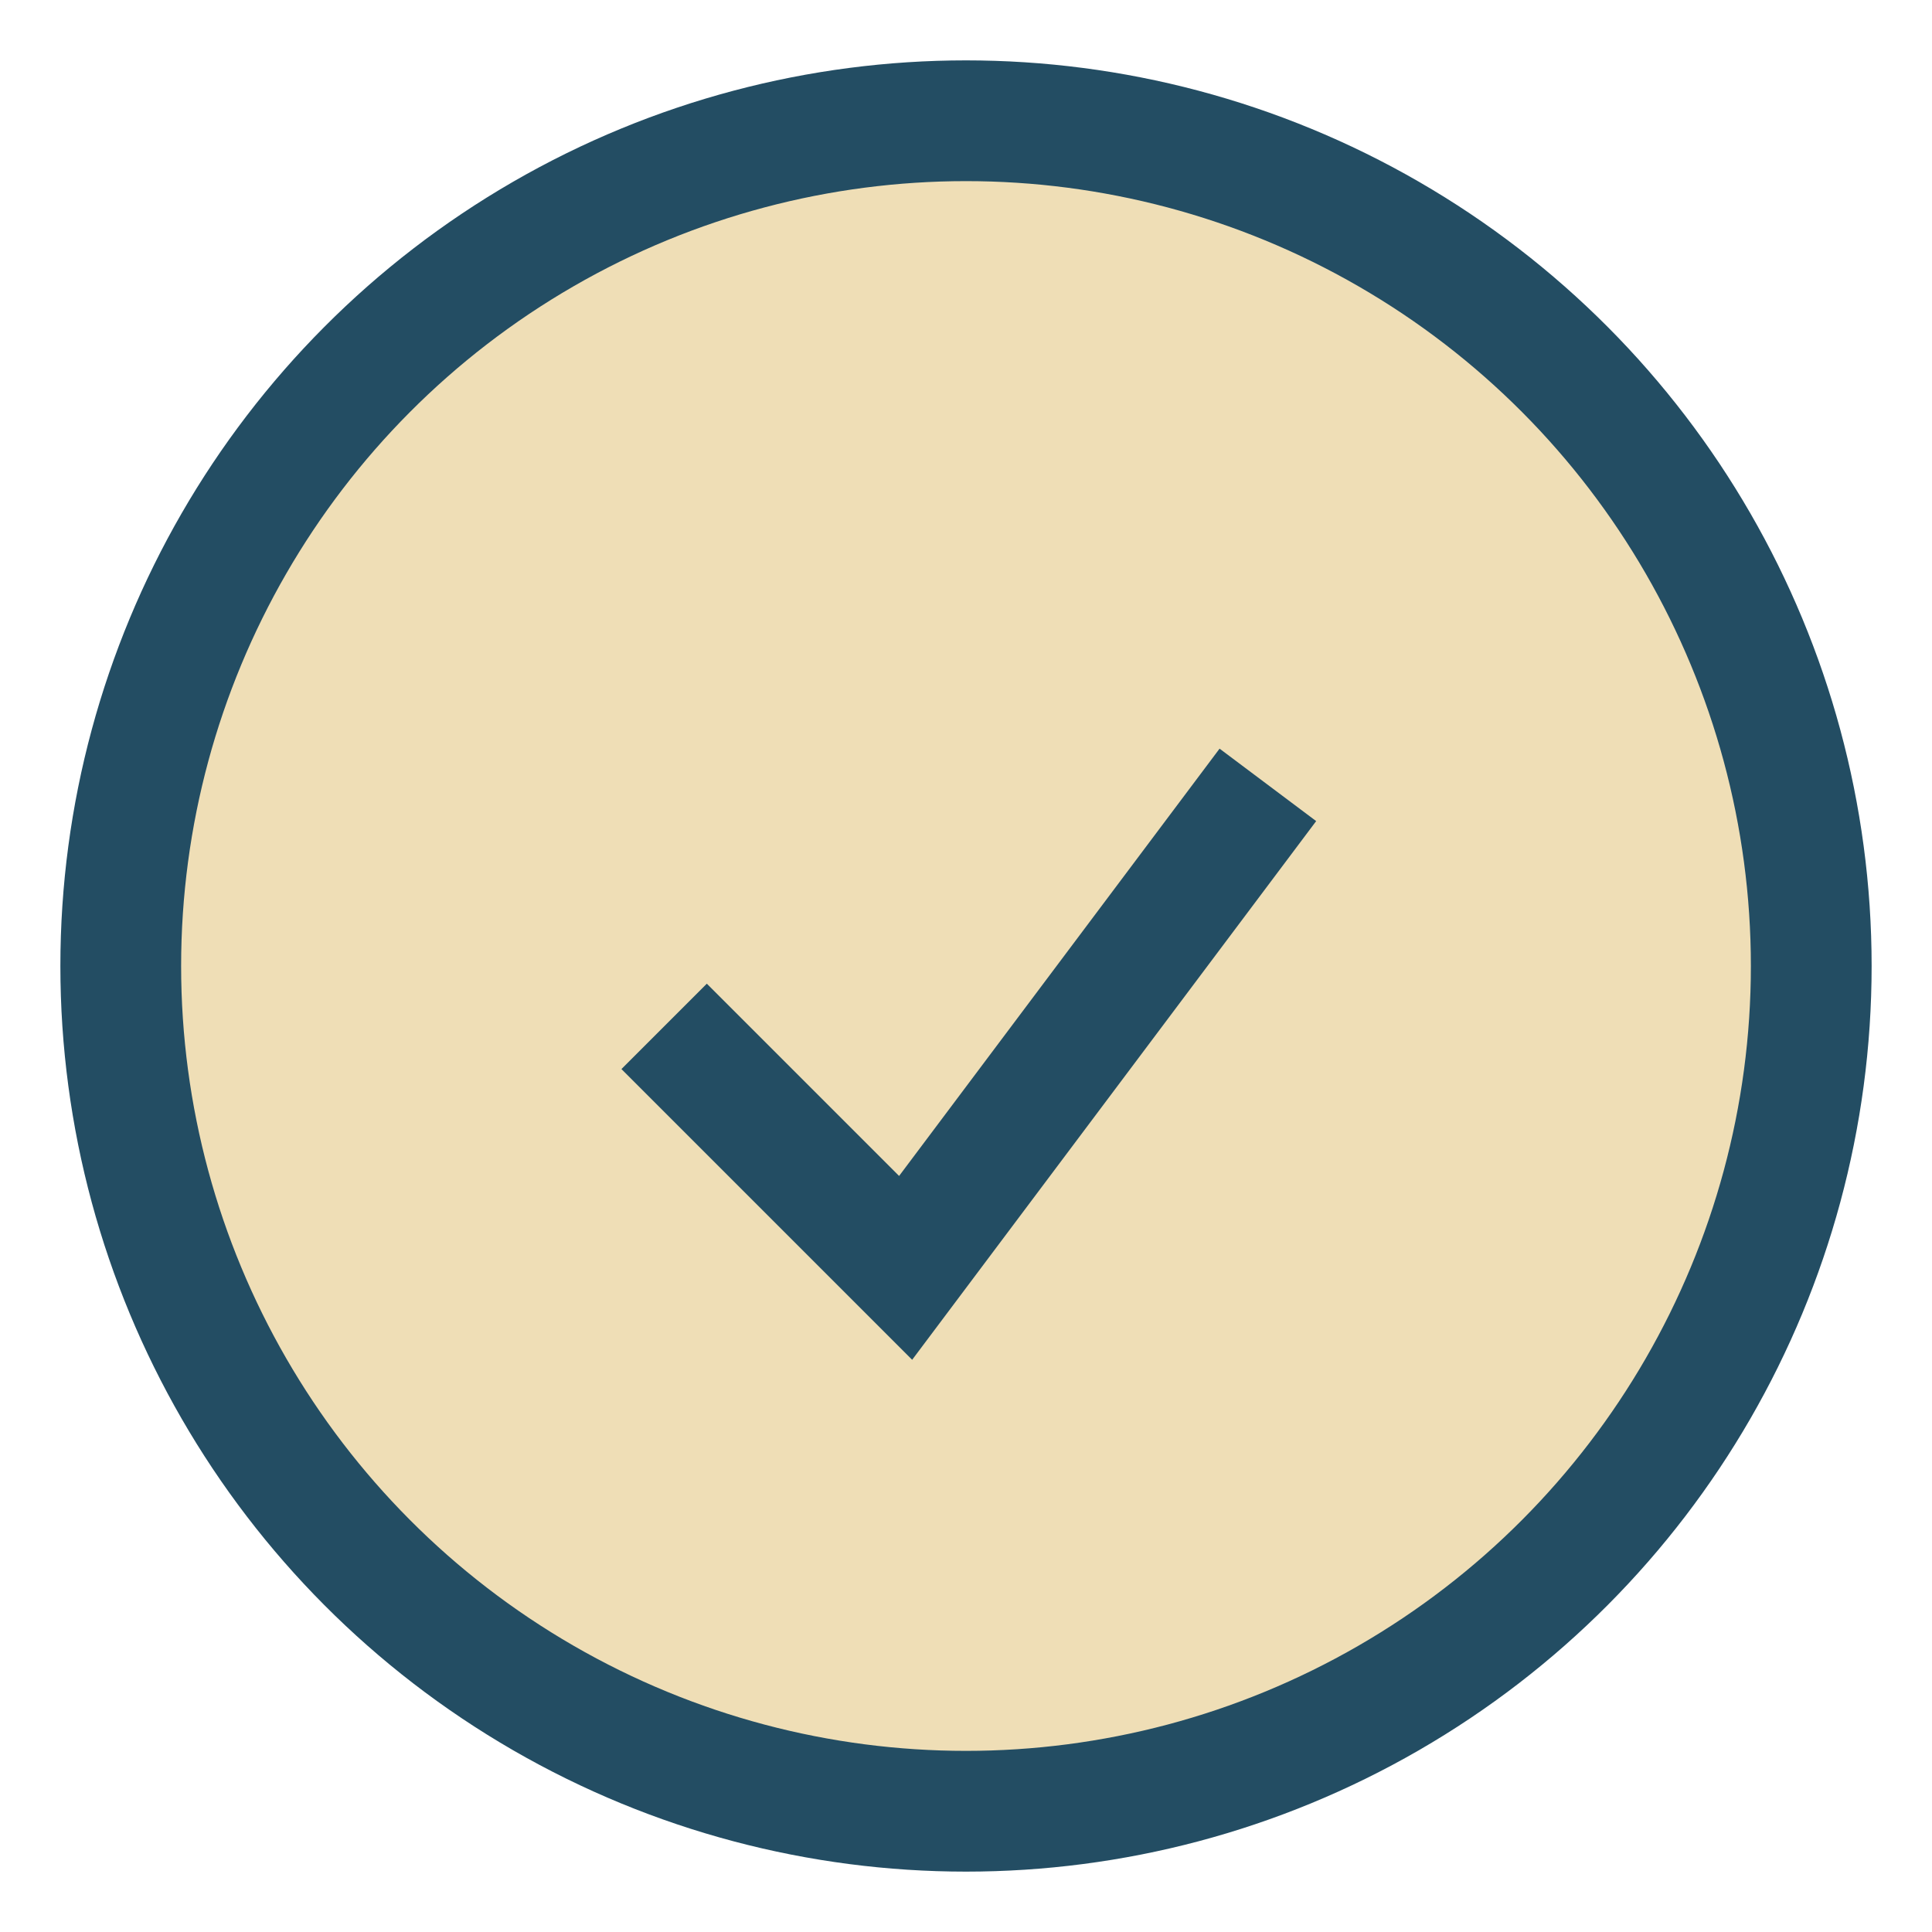 <?xml version="1.0" encoding="UTF-8"?>
<svg xmlns="http://www.w3.org/2000/svg" width="32" height="32" viewBox="0 0 32 32"><circle cx="16" cy="16" r="14" fill="#EFDEB6" stroke="#234D63" stroke-width="2"/><path d="M11 17l4 4 6-8" stroke="#234D63" stroke-width="2" fill="none"/></svg>